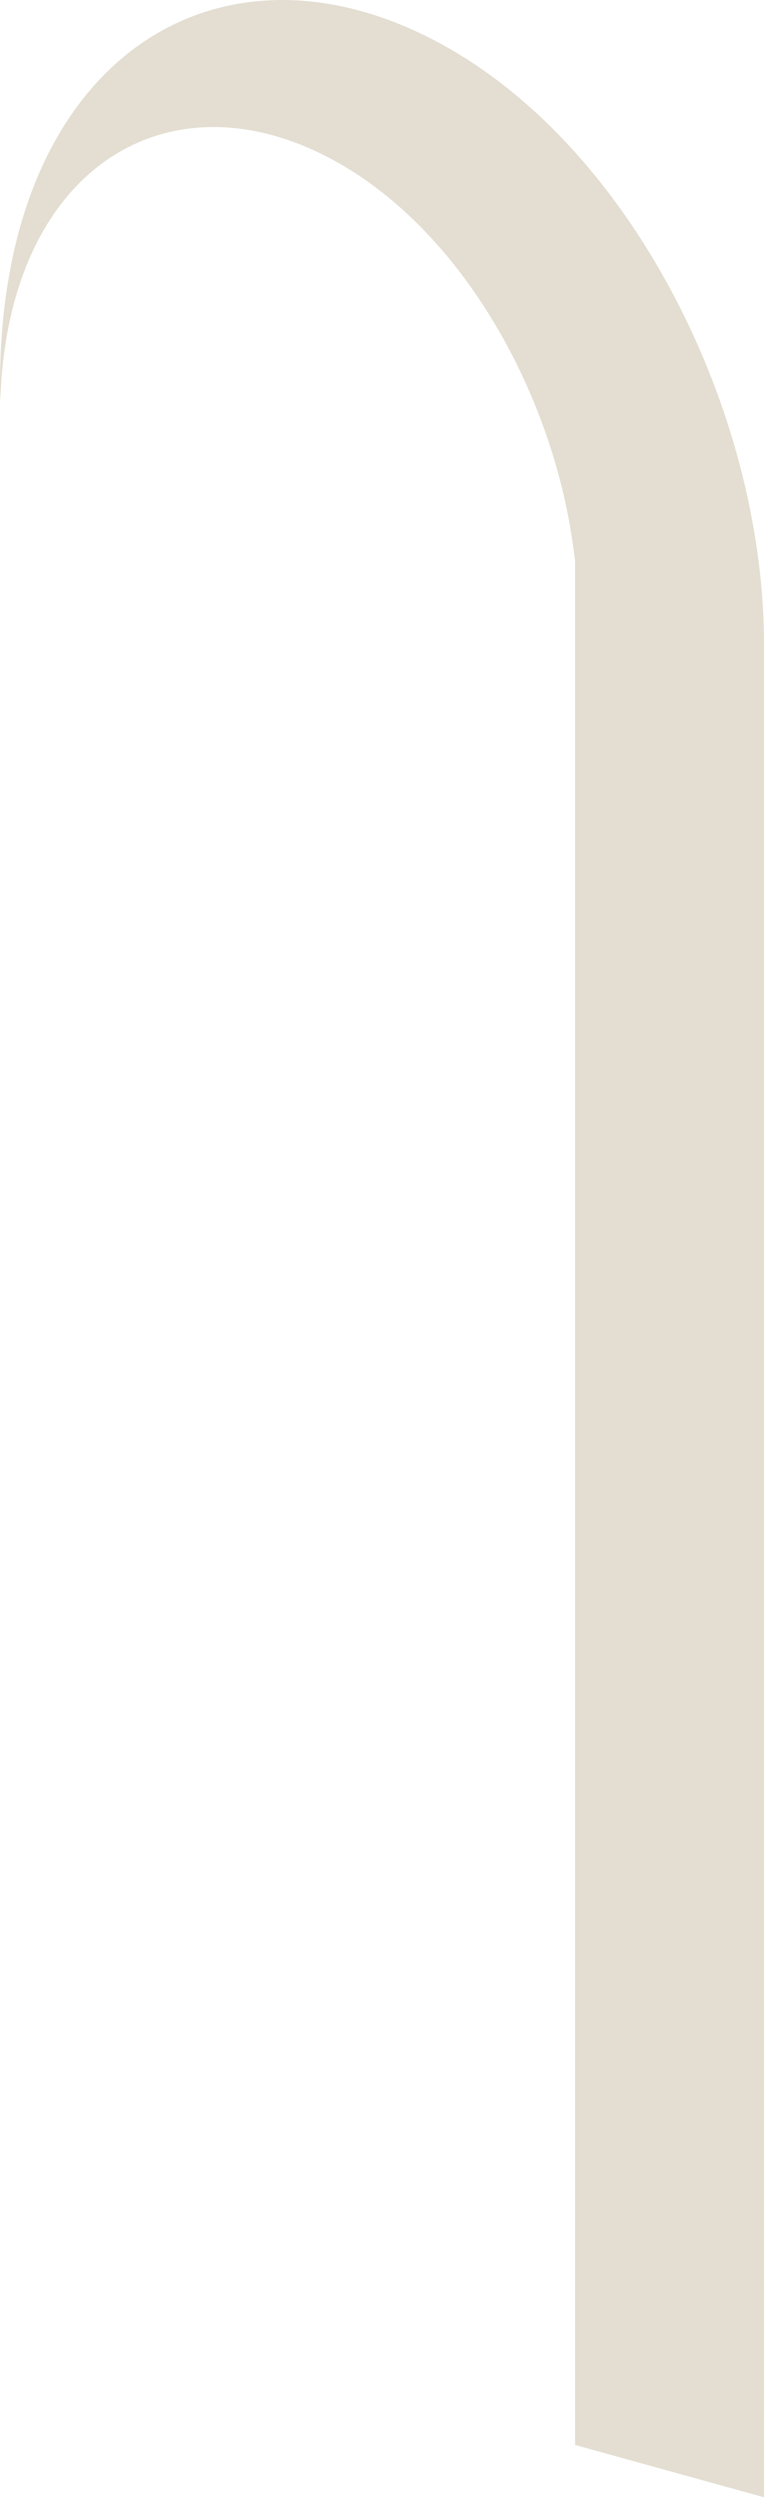<?xml version="1.0" encoding="utf-8"?>
<svg xmlns="http://www.w3.org/2000/svg" fill="none" height="100%" overflow="visible" preserveAspectRatio="none" style="display: block;" viewBox="0 0 120 392" width="100%">
<path d="M119.839 99.799V391.588L90.207 383.386V87.569C90.197 87.648 90.187 87.727 90.177 87.806C90.002 86.286 89.798 84.756 89.531 83.226V83.206C85.651 59.922 72.022 36.509 53.51 25.79C27.933 10.965 2.621 24.921 0.195 59.892L0.041 62.903C0.01 62.014 0 61.116 0 60.228C0 59.27 0.01 58.313 0.041 57.375V57.365C0.154 53.042 0.512 48.936 1.116 45.067L1.669 41.889C1.689 41.76 1.71 41.632 1.741 41.504C9.226 3.7 39.83 -10.148 70.732 7.757C99.494 24.418 119.358 64.285 119.839 99.799Z" fill="#E3DED1" id="Vector"/>
</svg>